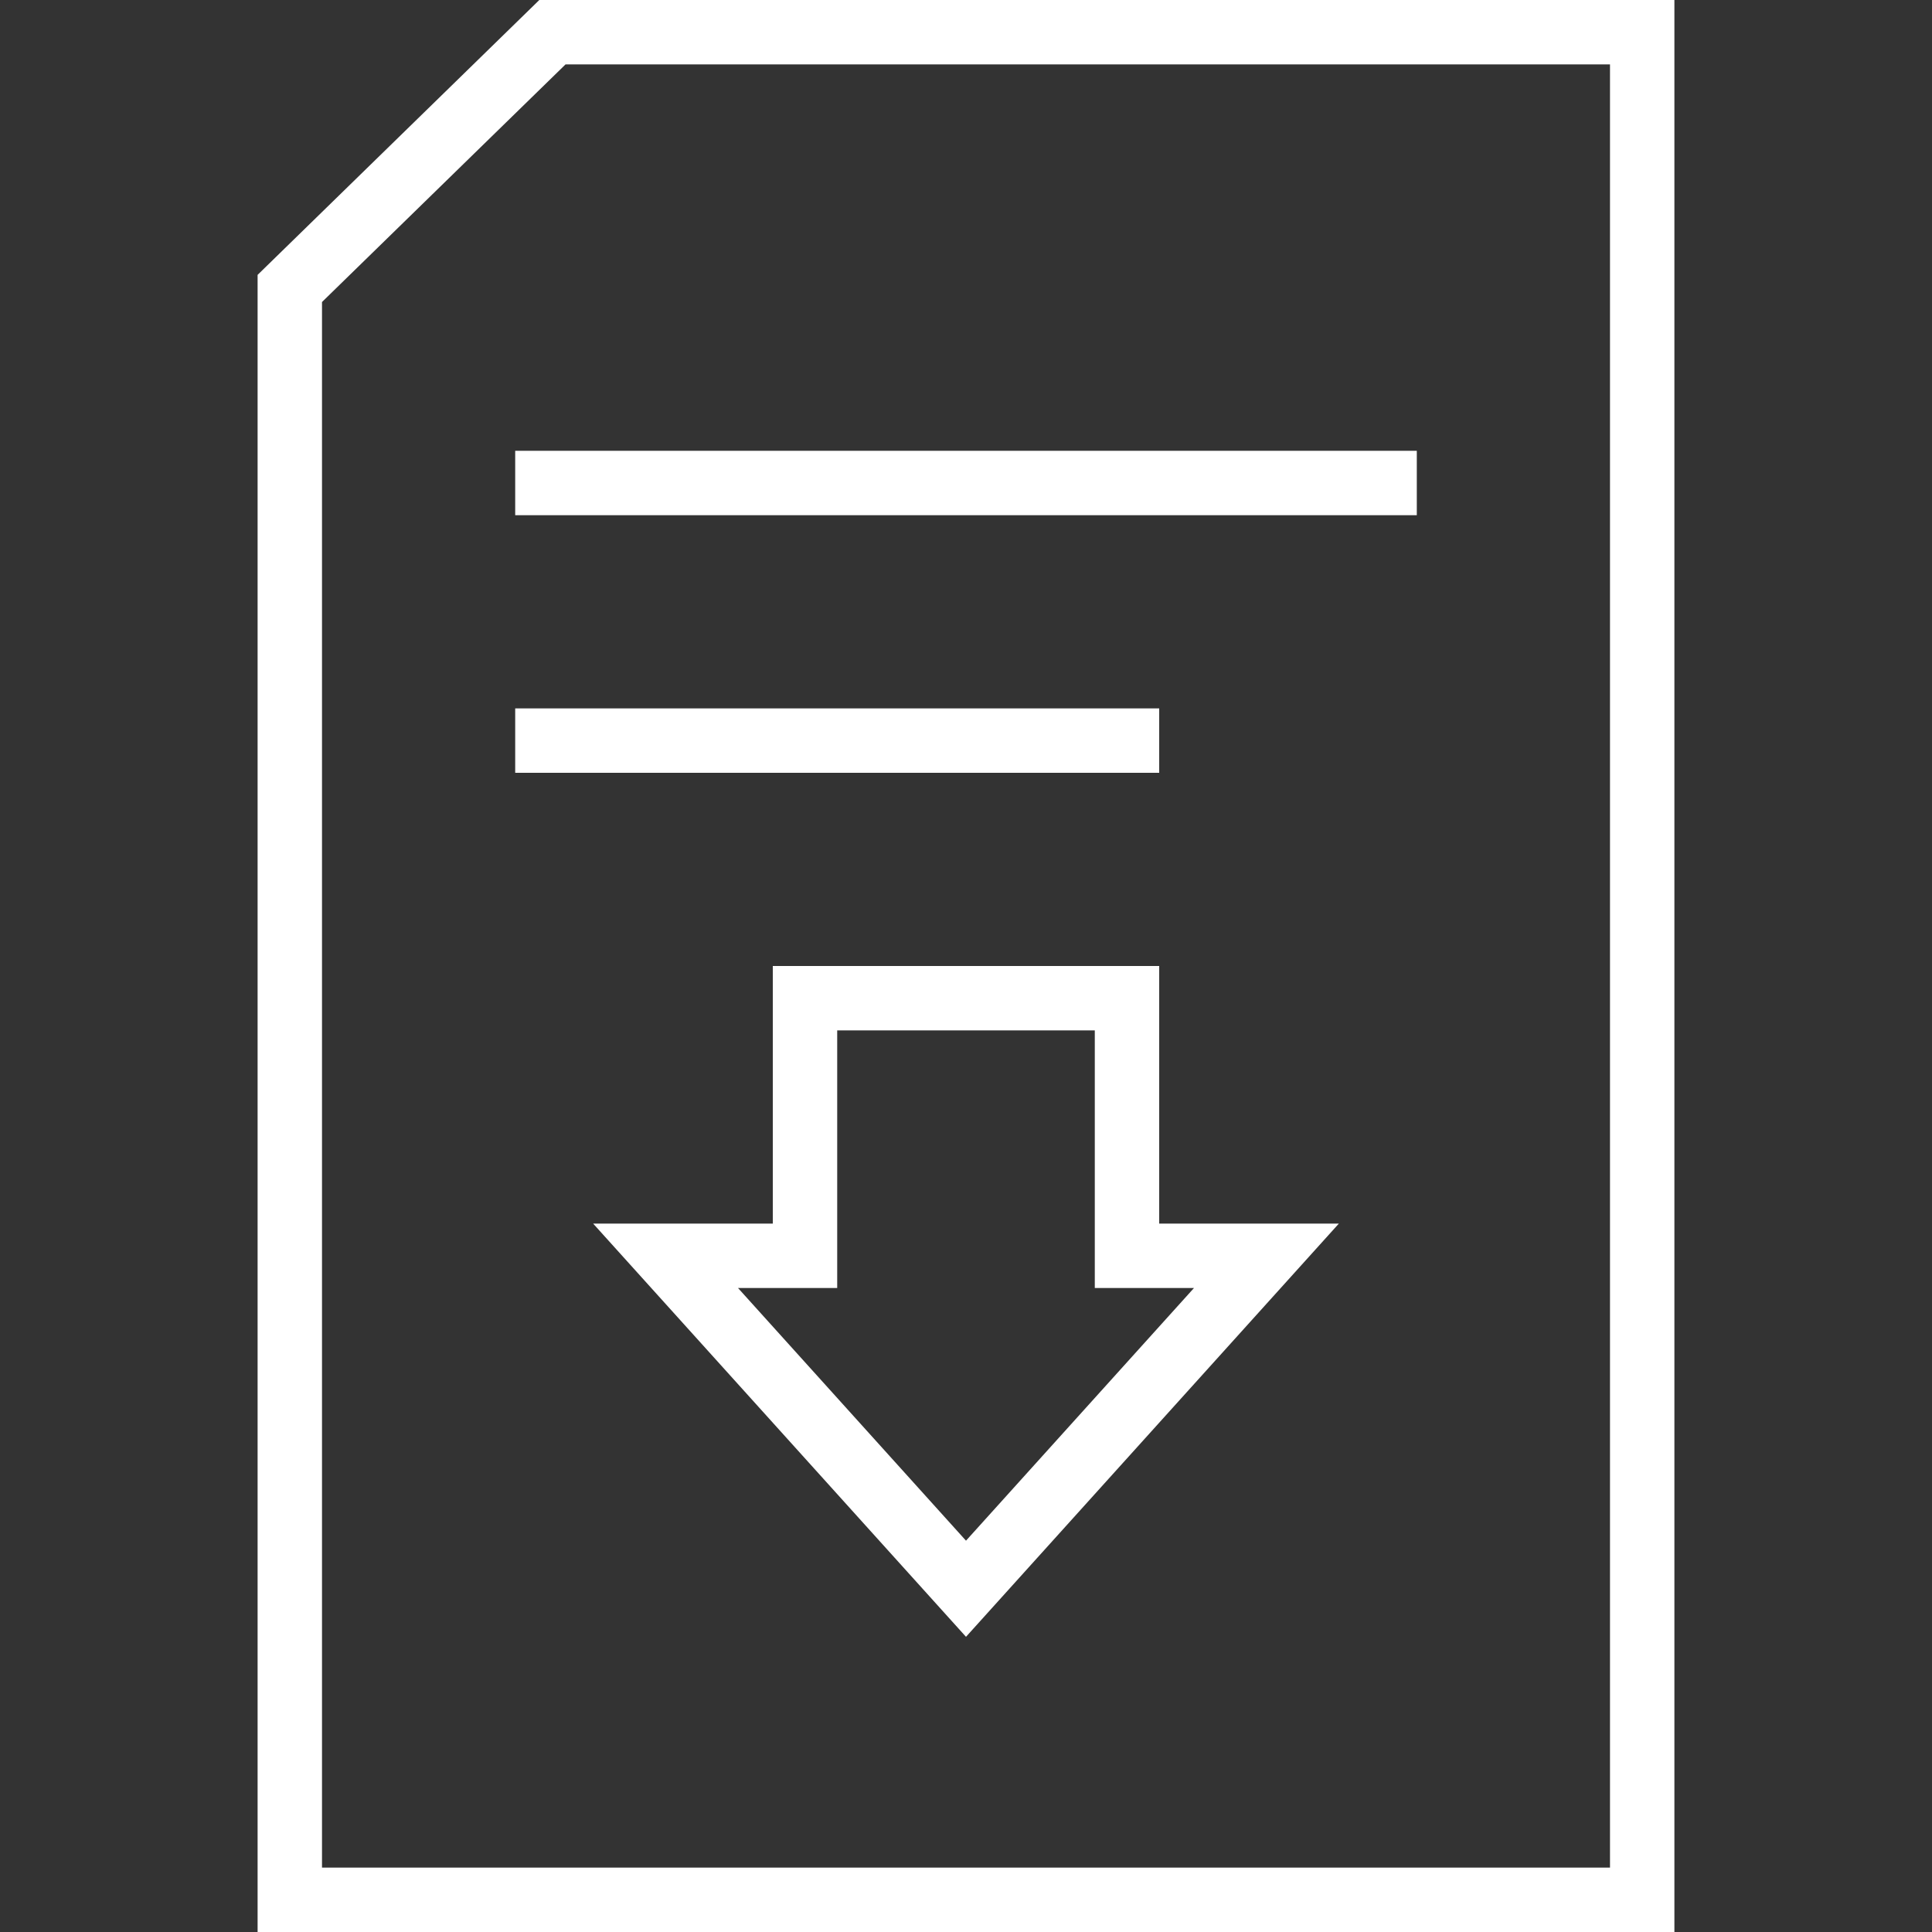 <svg xmlns="http://www.w3.org/2000/svg" width="30" height="30" viewBox="0 0 30 30"><rect x="0" y="0" width="30" height="30" fill="#333333" stroke="none"/><defs><style>.a{fill:none;stroke:#FFF;stroke-miterlimit:10;}</style></defs><title>icon_download</title><line class="a" x1="8" y1="7.5" x2="22" y2="7.5"/><polygon class="a" points="8.578 0.5 25.5 0.5 25.5 29.5 4.5 29.5 4.5 4.479 8.578 0.5"/><line class="a" x1="8" y1="11.5" x2="18" y2="11.5"/><polygon class="a" points="10.335 19.5 15 24.67 19.665 19.5 17.5 19.5 17.5 15.5 12.5 15.5 12.5 19.5 10.335 19.5"/></svg>